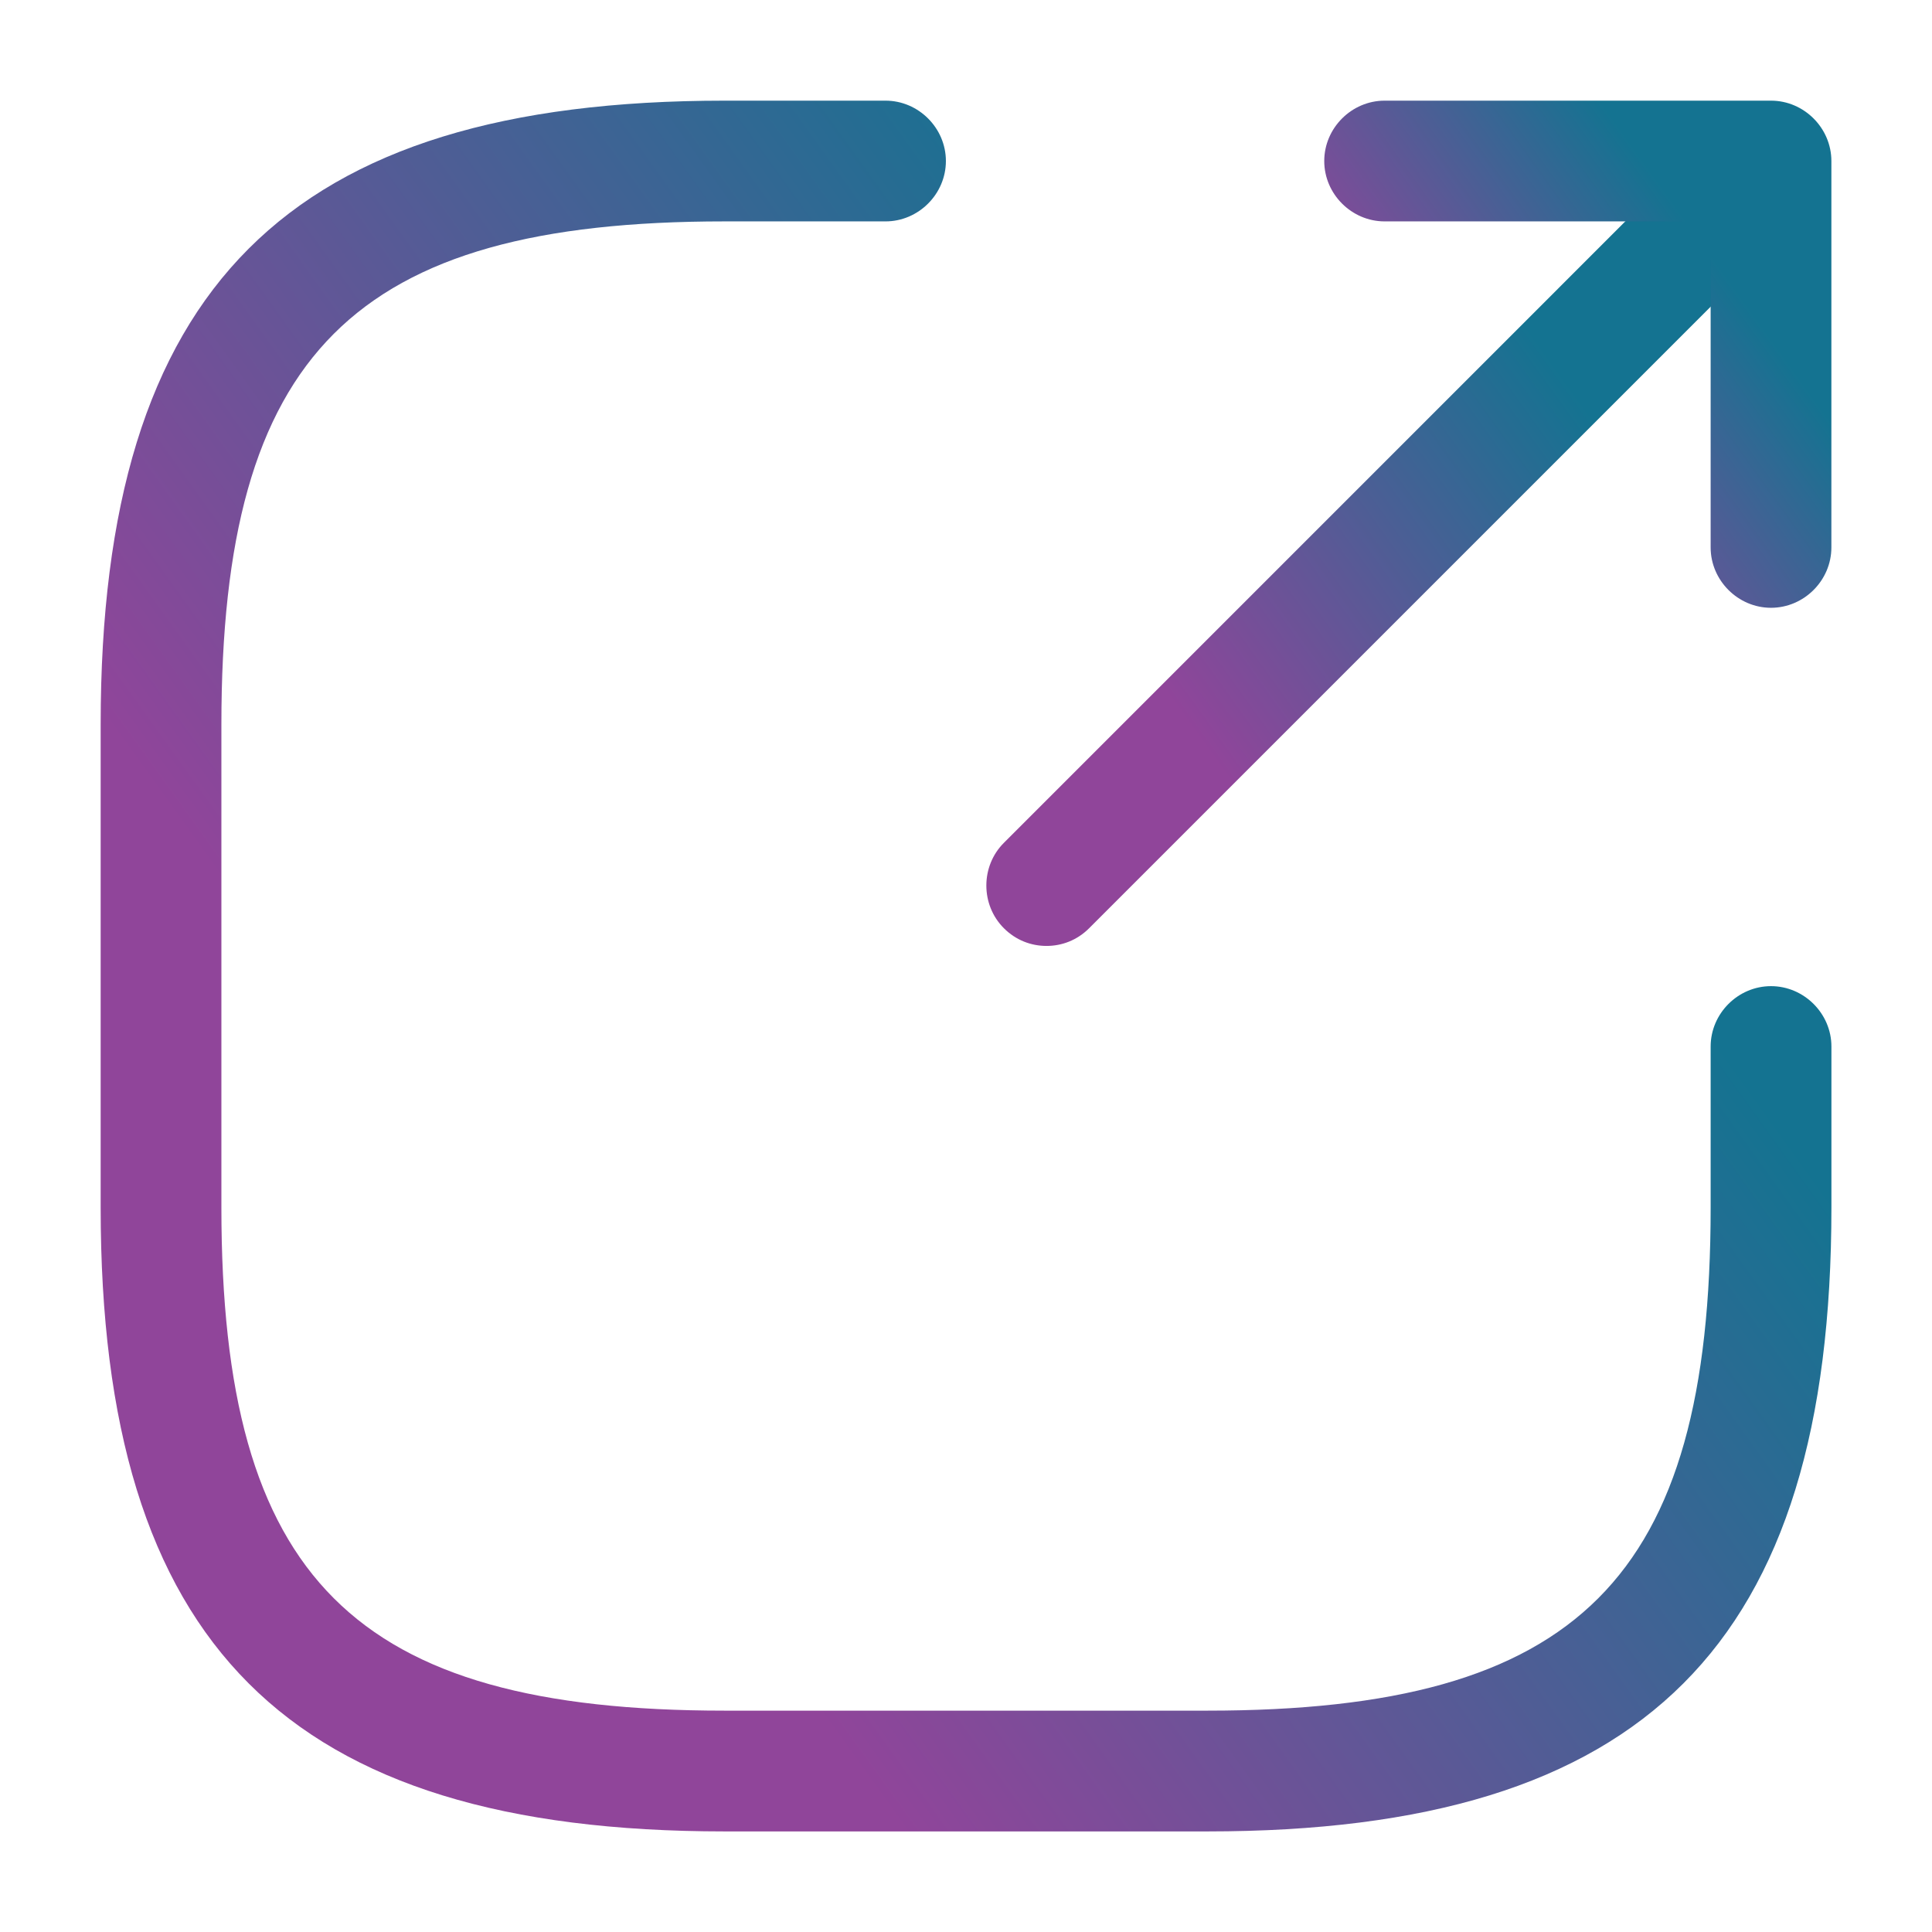 <svg width="49" height="49" viewBox="0 0 49 49" fill="none" xmlns="http://www.w3.org/2000/svg">
<path d="M26.542 23.991C26.154 23.991 25.766 23.848 25.46 23.541C24.868 22.949 24.868 21.969 25.46 21.377L42.201 4.635C42.793 4.043 43.773 4.043 44.365 4.635C44.958 5.228 44.958 6.208 44.365 6.8L27.624 23.541C27.318 23.848 26.93 23.991 26.542 23.991Z" fill="url(#paint0_linear_3147_4374)"/>
<path d="M44.917 15.415C44.08 15.415 43.386 14.721 43.386 13.884V5.615H35.117C34.28 5.615 33.586 4.921 33.586 4.084C33.586 3.247 34.28 2.553 35.117 2.553H44.917C45.754 2.553 46.448 3.247 46.448 4.084V13.884C46.448 14.721 45.754 15.415 44.917 15.415Z" fill="url(#paint1_linear_3147_4374)"/>
<path d="M30.626 46.449H18.376C7.289 46.449 2.553 41.712 2.553 30.626V18.376C2.553 7.289 7.289 2.553 18.376 2.553H22.459C23.296 2.553 23.99 3.247 23.99 4.084C23.99 4.921 23.296 5.615 22.459 5.615H18.376C8.964 5.615 5.615 8.964 5.615 18.376V30.626C5.615 40.038 8.964 43.386 18.376 43.386H30.626C40.038 43.386 43.386 40.038 43.386 30.626V26.542C43.386 25.705 44.08 25.011 44.917 25.011C45.754 25.011 46.449 25.705 46.449 26.542V30.626C46.449 41.712 41.712 46.449 30.626 46.449Z" fill="url(#paint2_linear_3147_4374)"/>
<defs>
<linearGradient id="paint0_linear_3147_4374" x1="40.198" y1="6.298" x2="26.028" y2="16.481" gradientUnits="userSpaceOnUse">
<stop offset="0.135" stop-color="#147391"/>
<stop offset="0.871" stop-color="#90459A"/>
</linearGradient>
<linearGradient id="paint1_linear_3147_4374" x1="43.452" y1="3.921" x2="34.245" y2="10.539" gradientUnits="userSpaceOnUse">
<stop offset="0.135" stop-color="#147391"/>
<stop offset="0.871" stop-color="#90459A"/>
</linearGradient>
<linearGradient id="paint2_linear_3147_4374" x1="36.221" y1="7.224" x2="4.803" y2="29.807" gradientUnits="userSpaceOnUse">
<stop offset="0.135" stop-color="#147391"/>
<stop offset="0.871" stop-color="#90459A"/>
</linearGradient>
</defs>
</svg>
